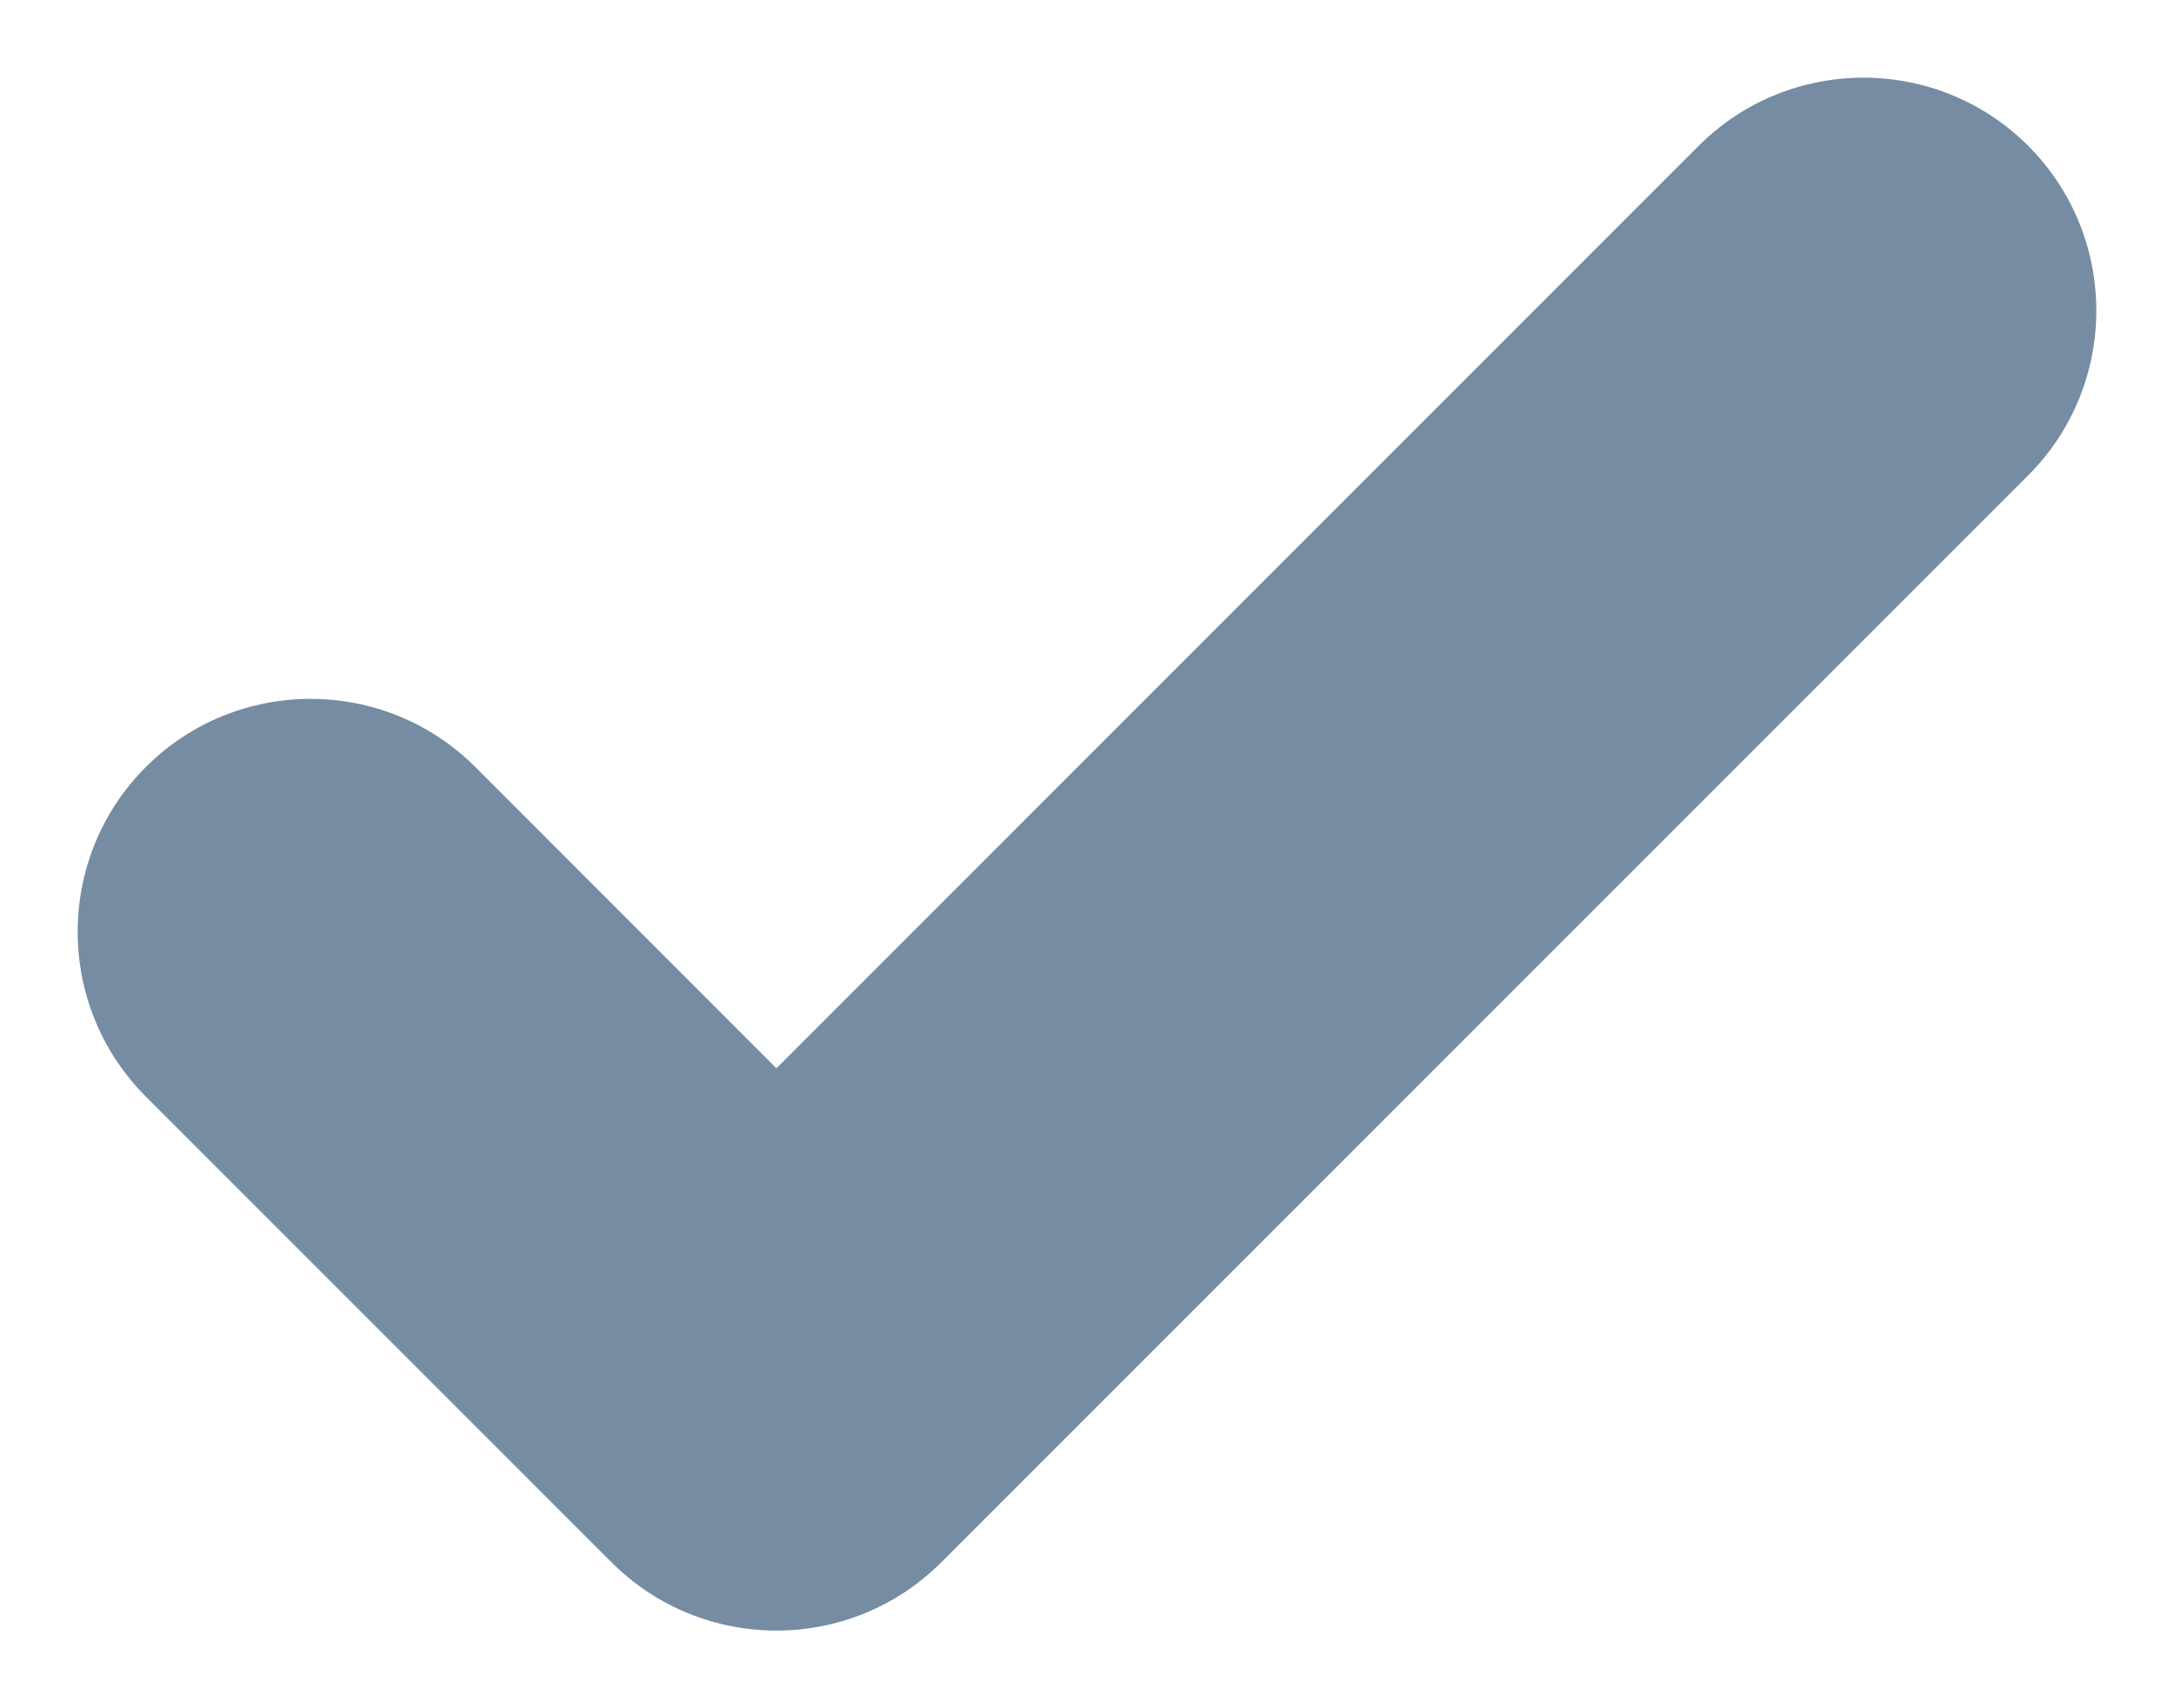 <?xml version="1.0" encoding="UTF-8"?>
<svg xmlns="http://www.w3.org/2000/svg" id="meteor-icon-kit__solid-checkmark-xs" viewBox="0 0 14 11" fill="none">
  <path fill-rule="evenodd" clip-rule="evenodd" d="M3.061 4.939C2.475 4.354 1.525 4.354 0.939 4.939C0.354 5.525 0.354 6.475 0.939 7.061L3.939 10.061C4.525 10.646 5.475 10.646 6.061 10.061L13.061 3.061C13.646 2.475 13.646 1.525 13.061 0.939C12.475 0.354 11.525 0.354 10.939 0.939L5 6.879L3.061 4.939z" fill="#758CA3"></path>
</svg>
